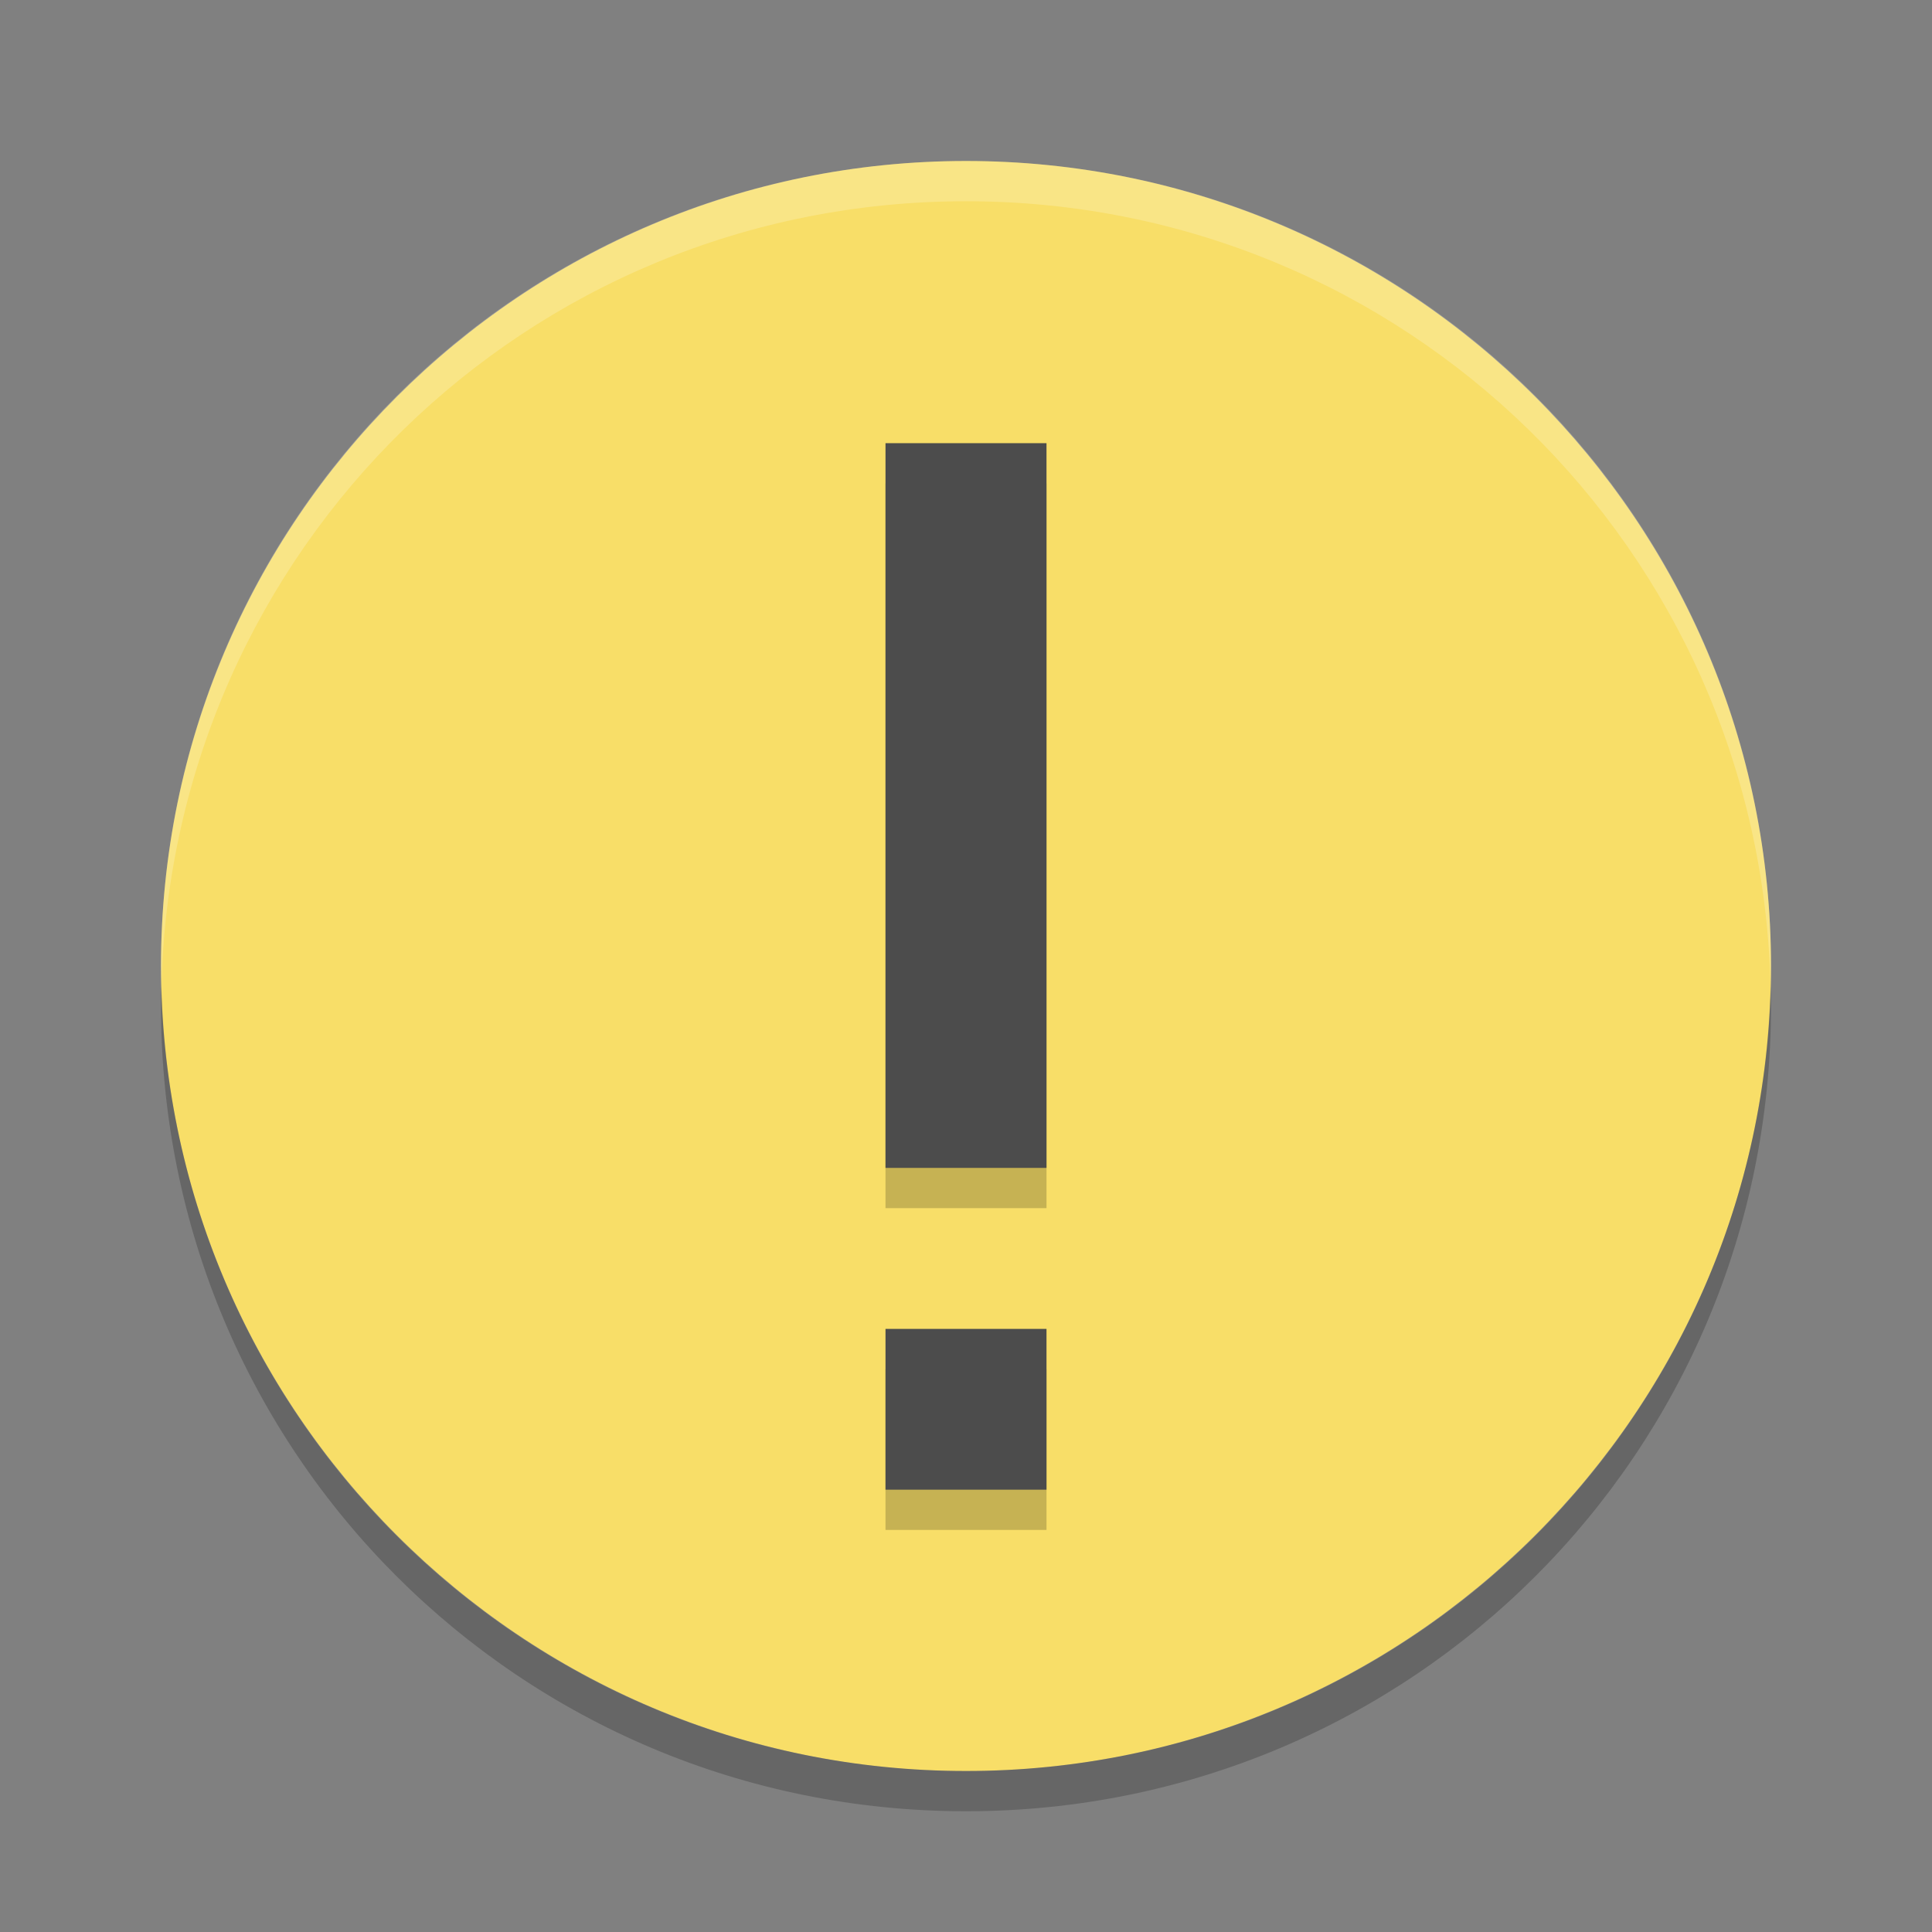 <svg xmlns="http://www.w3.org/2000/svg" xmlns:xlink="http://www.w3.org/1999/xlink" width="36pt" height="36pt" version="1.1" viewBox="0 0 36 36"><rect x="0" y="0" width="36" height="36" fill="#808080" stroke="none"/> <defs> <filter id="alpha" width="100%" height="100%" x="0%" y="0%" filterUnits="objectBoundingBox"> <feColorMatrix in="SourceGraphic" type="matrix" values="0 0 0 0 1 0 0 0 0 1 0 0 0 0 1 0 0 0 1 0"/> </filter> <mask id="mask0"> <g filter="url(#alpha)"> <rect width="36" height="36" x="0" y="0" style="fill:rgb(0%,0%,0%);fill-opacity:0.2"/> </g> </mask> <clipPath id="clip1"> <rect width="36" height="36" x="0" y="0"/> </clipPath> <g id="surface5" clip-path="url(#clip1)"> <path style="fill:rgb(0%,0%,0%)" d="M 16.5 9.008 L 19.5 9.008 L 19.5 22.512 L 16.5 22.512 Z M 16.5 25.512 L 19.5 25.512 L 19.5 28.508 L 16.5 28.508 Z M 16.5 25.512"/> </g> <mask id="mask1"> <g filter="url(#alpha)"> <rect width="36" height="36" x="0" y="0" style="fill:rgb(0%,0%,0%);fill-opacity:0.2"/> </g> </mask> <clipPath id="clip2"> <rect width="36" height="36" x="0" y="0"/> </clipPath> <g id="surface8" clip-path="url(#clip2)"> <path style="fill:rgb(100.000%,100.000%,100.000%)" d="M 18 3 C 9.691 3 3 9.691 3 18 C 3 18.125 3.008 18.25 3.008 18.375 C 3.207 10.242 9.816 3.75 18 3.75 C 26.184 3.75 32.793 10.242 32.992 18.375 C 32.992 18.25 33 18.125 33 18 C 33 9.691 26.309 3 18 3 Z M 18 3"/> </g> <mask id="mask2"> <g filter="url(#alpha)"> <rect width="36" height="36" x="0" y="0" style="fill:rgb(0%,0%,0%);fill-opacity:0.2"/> </g> </mask> <clipPath id="clip3"> <rect width="36" height="36" x="0" y="0"/> </clipPath> <g id="surface11" clip-path="url(#clip3)"> <path style="fill:rgb(0%,0%,0%)" d="M 3.008 18.375 C 3.004 18.5 3 18.625 3 18.75 C 3 27.059 9.691 33.75 18 33.75 C 26.309 33.75 33 27.059 33 18.75 C 33 18.625 32.992 18.5 32.992 18.375 C 32.793 26.508 26.184 33 18 33 C 9.816 33 3.207 26.508 3.008 18.375 Z M 3.008 18.375"/> </g> </defs> <g> <path style="fill:rgb(97.254%,87.058%,40.784%)" d="M 33 18 C 33 9.715 26.285 3 18 3 C 9.715 3 3 9.715 3 18 C 3 26.285 9.715 33 18 33 C 26.285 33 33 26.285 33 18 Z M 33 18"/> <use mask="url(#mask0)" xlink:href="#surface5"/> <path style="fill:rgb(29.803%,29.803%,29.803%)" d="M 16.5 8.258 L 19.5 8.258 L 19.5 21.762 L 16.5 21.762 Z M 16.5 24.762 L 19.5 24.762 L 19.5 27.758 L 16.5 27.758 Z M 16.5 24.762"/> <use mask="url(#mask1)" xlink:href="#surface8"/> <use mask="url(#mask2)" xlink:href="#surface11"/> </g> </svg>
